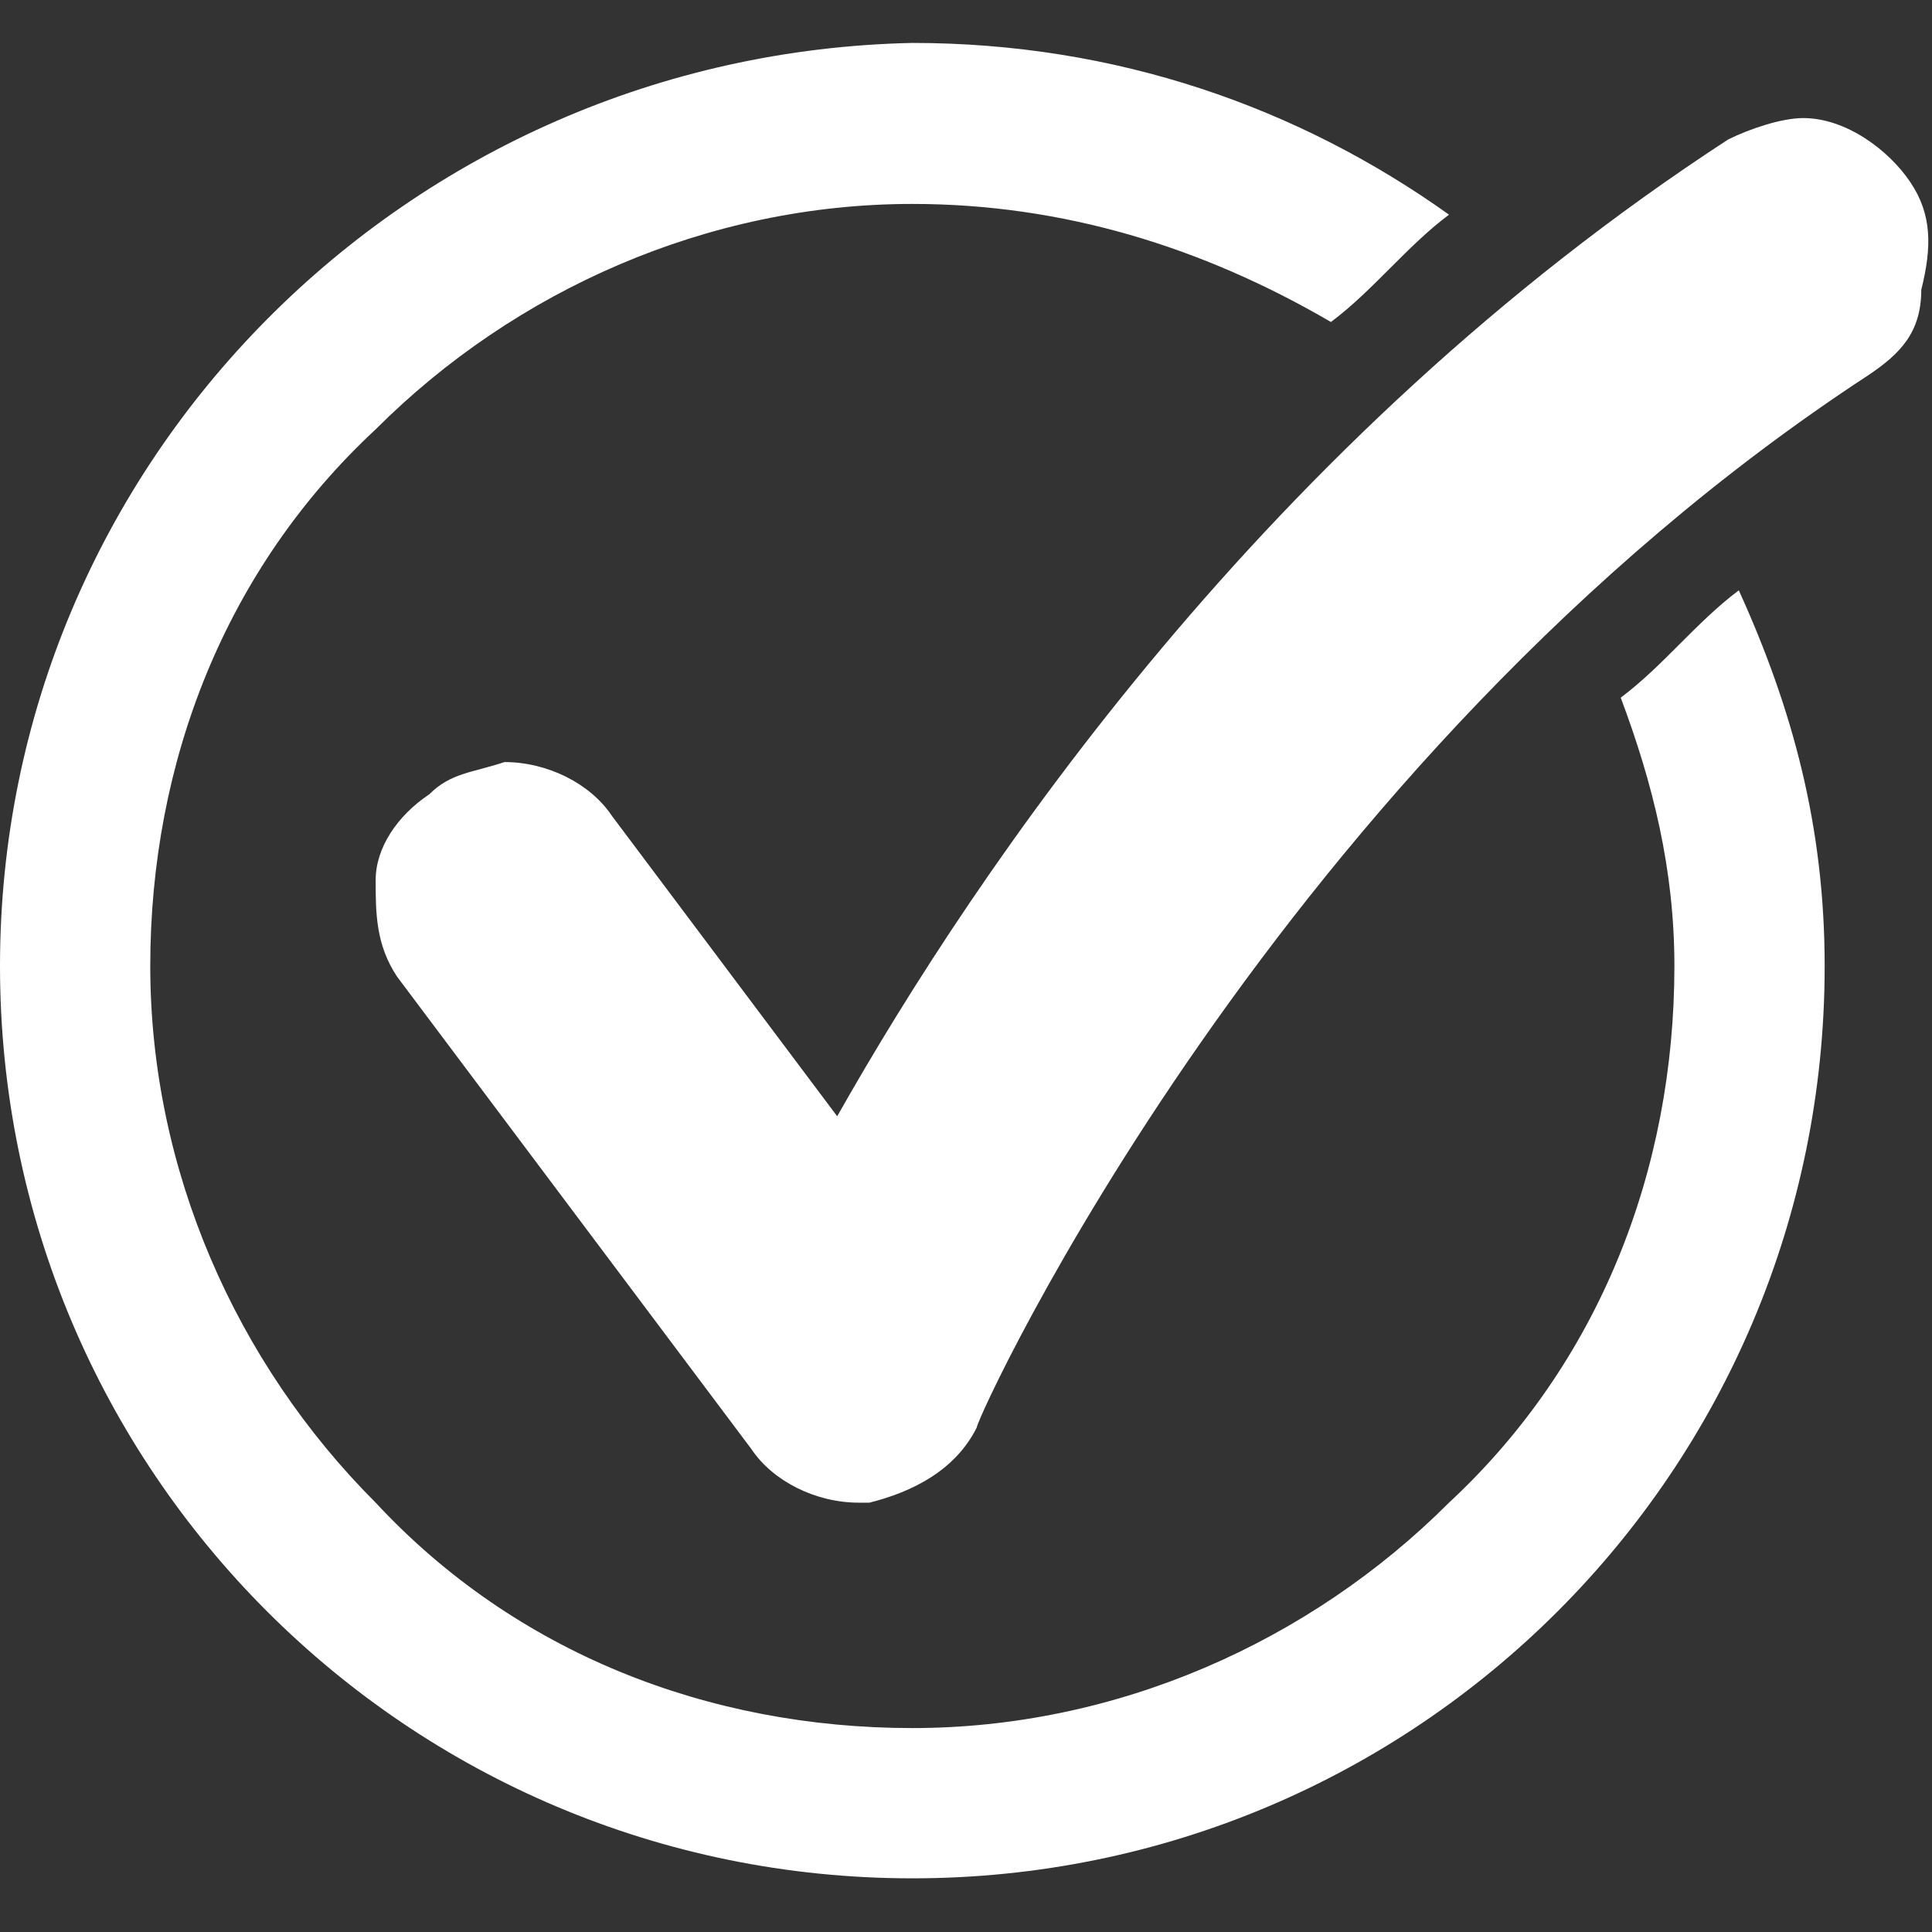 <?xml version="1.0" encoding="utf-8"?>
<!-- Generator: Adobe Illustrator 18.1.1, SVG Export Plug-In . SVG Version: 6.00 Build 0)  -->
<svg version="1.1" id="Layer_1" xmlns="http://www.w3.org/2000/svg" xmlns:xlink="http://www.w3.org/1999/xlink" x="0px" y="0px"
	 viewBox="0 0 18 18" enable-background="new 0 0 18 18" xml:space="preserve">
<rect x="0" y="0" width="18" height="18" fill="#333333" stroke="none"/>
<g>
	<path fill="#FFFFFF" d="M17.8,1.7c-0.2-0.3-0.6-0.6-1-0.6c-0.2,0-0.5,0.1-0.7,0.2c-4.3,2.8-7,6.8-8.3,9.1L5.7,7.6
		c-0.2-0.3-0.6-0.5-1-0.5C4.4,7.2,4.2,7.2,4,7.4C3.7,7.6,3.5,7.9,3.5,8.2c0,0.3,0,0.6,0.2,0.9l3.3,4.4c0.2,0.3,0.6,0.5,1,0.5
		c0,0,0.1,0,0.1,0c0.4-0.1,0.8-0.3,1-0.7c0-0.1,2.8-6.2,8.3-9.8c0.3-0.2,0.5-0.4,0.5-0.8C18,2.3,18,2,17.8,1.7z"/>
	<path fill="#FFFFFF" d="M15.1,6.5c0.3,0.8,0.5,1.6,0.5,2.5c0,1.9-0.7,3.7-2.1,5c-1.3,1.3-3.1,2.1-5,2.1c-1.9,0-3.7-0.7-5-2.1
		c-1.3-1.3-2.1-3.1-2.1-5s0.7-3.7,2.1-5c1.3-1.3,3.1-2.1,5-2.1c1.4,0,2.7,0.4,3.9,1.1c0.4-0.3,0.7-0.7,1.1-1c-1.4-1-3.1-1.6-5-1.6
		C3.8,0.5,0,4.3,0,9s3.8,8.5,8.5,8.5S17,13.7,17,9c0-1.3-0.3-2.4-0.8-3.5C15.8,5.8,15.5,6.2,15.1,6.5z"/>
</g>
</svg>
